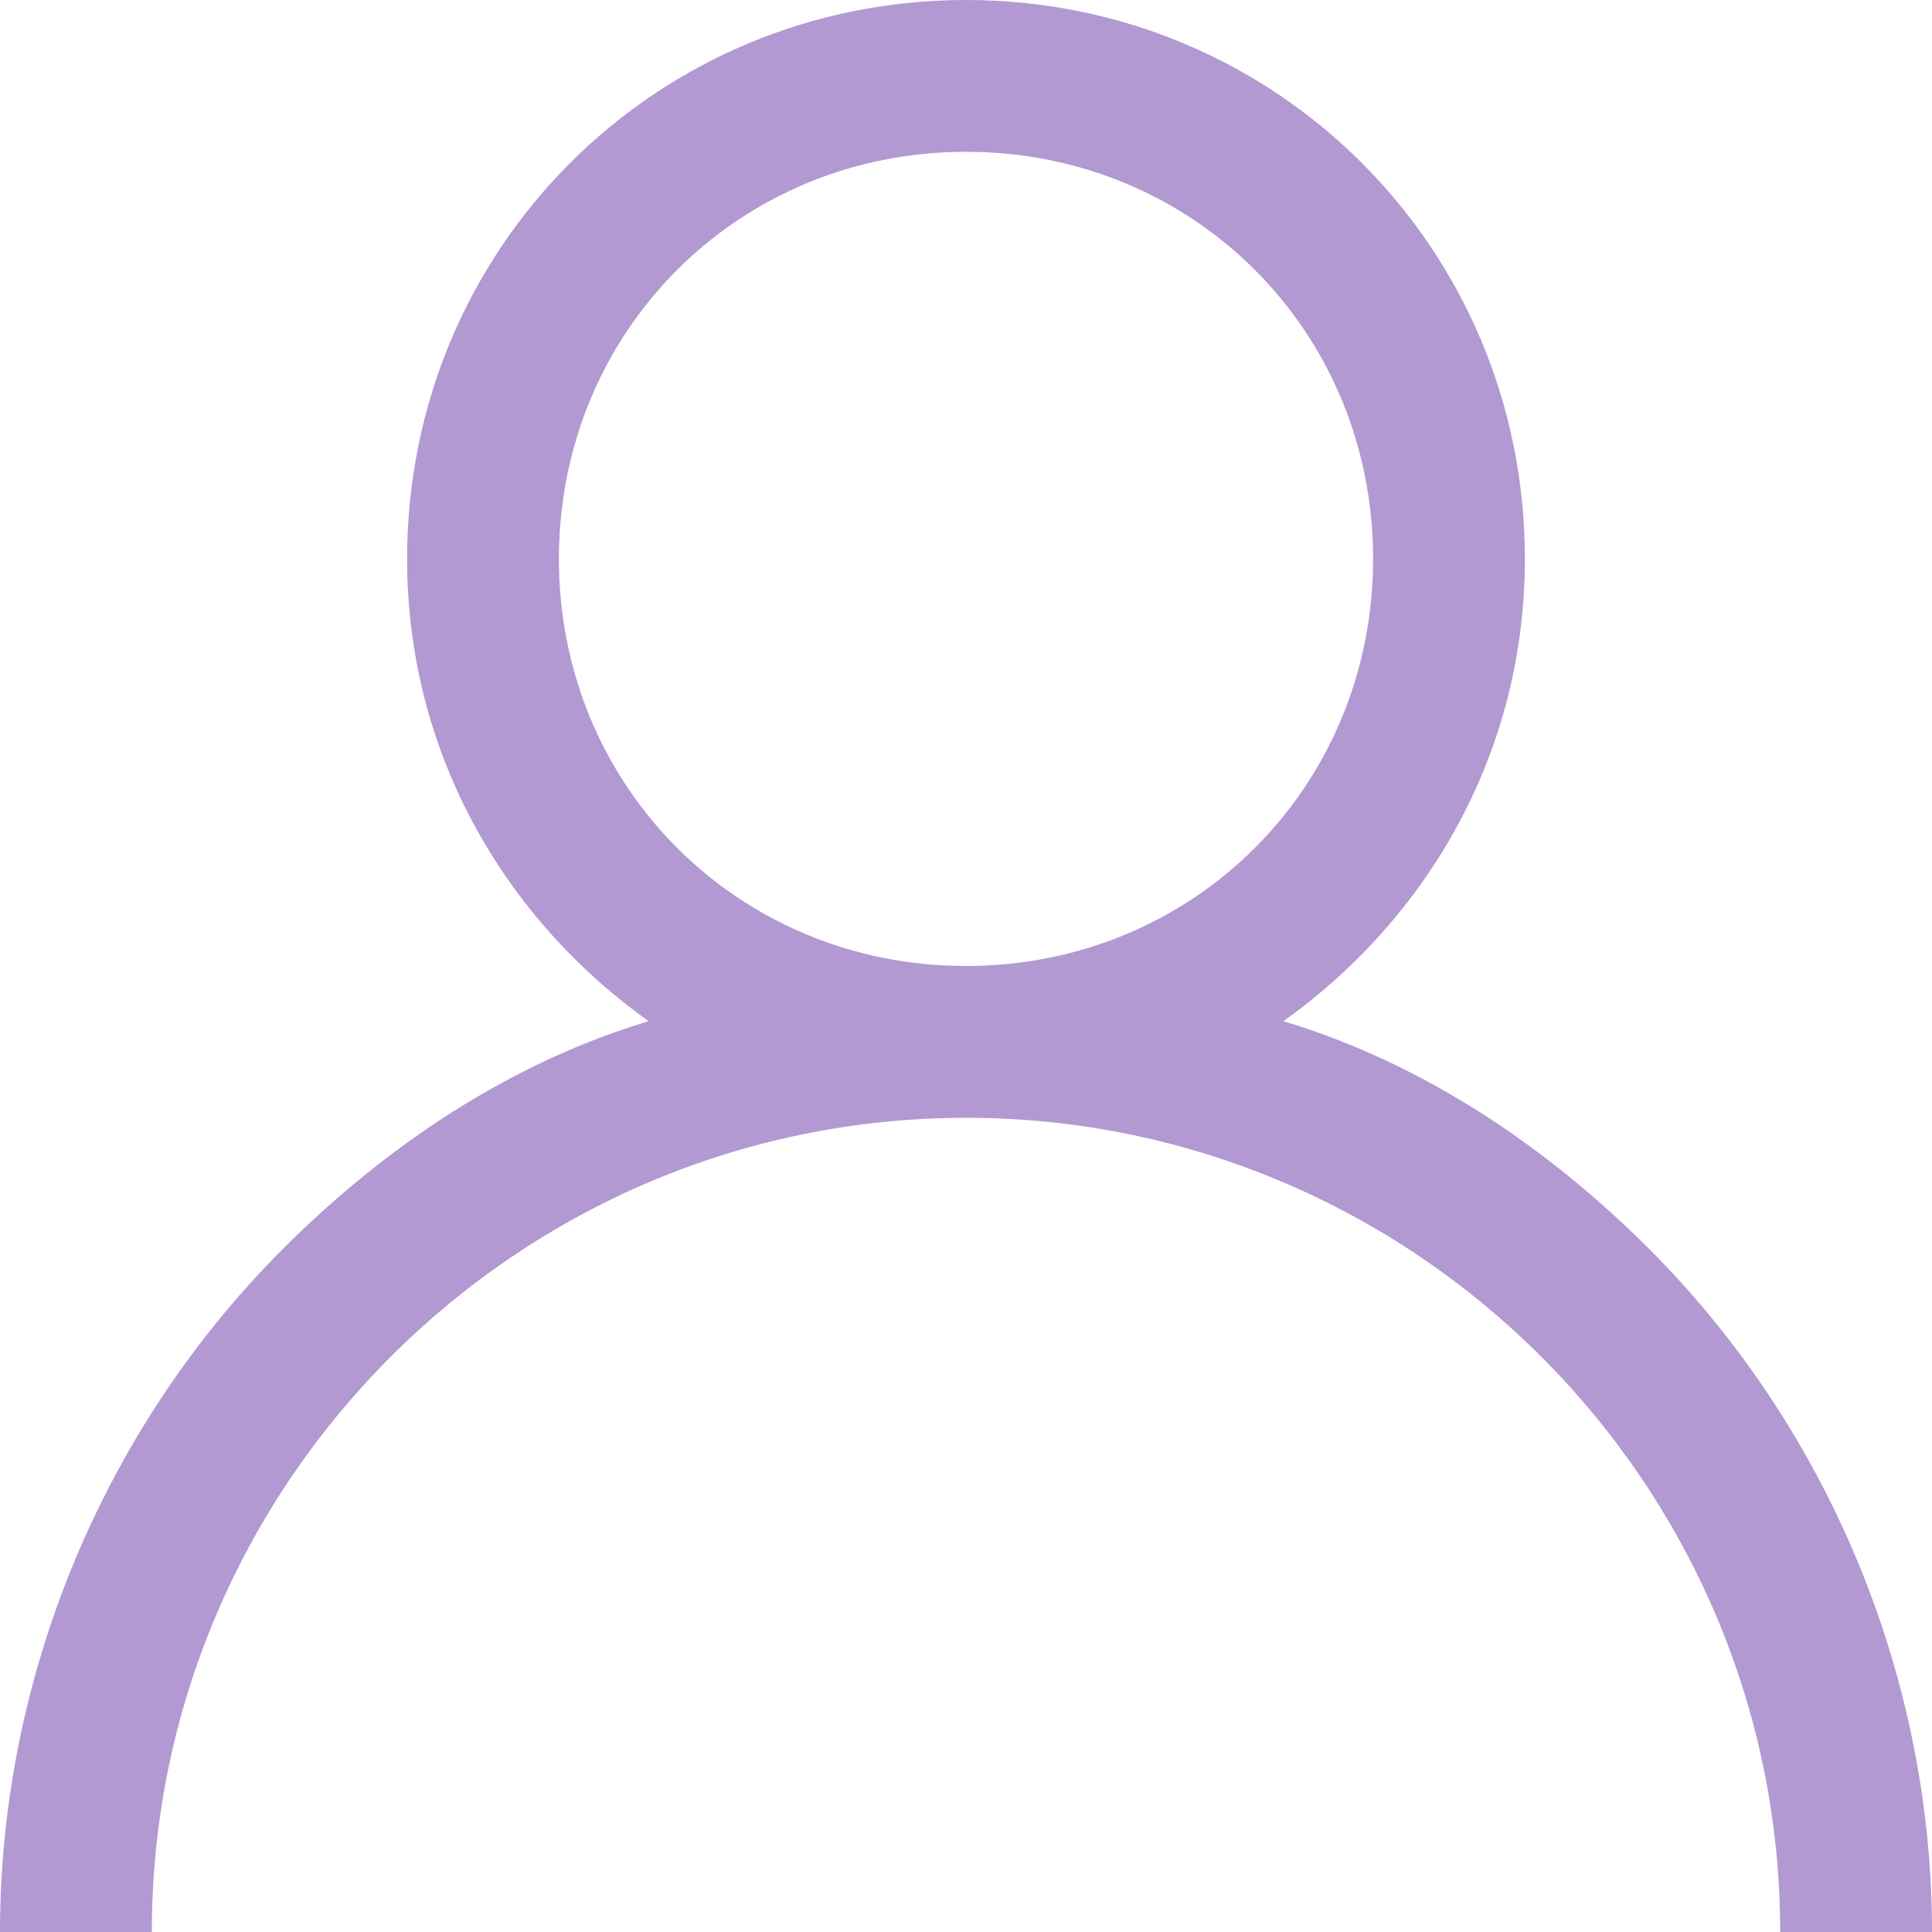 <svg width="28" height="28" viewBox="0 0 28 28" fill="#b299d2" xmlns="http://www.w3.org/2000/svg">
<path fill-rule="evenodd" clip-rule="evenodd" d="M28 28H25.8C25.8 21.5 20.5 16.2 14 16.2C7.5 16.2 2.2 21.5 2.2 28H0C0 24.3 1.5 20.7 4.1 18.1C5.6 16.6 7.4 15.4 9.4 14.8C7.3 13.3 5.9 10.9 5.9 8.1C5.9 3.6 9.5 0 14 0C18.5 0 22.1 3.6 22.1 8.1C22.1 10.9 20.7 13.3 18.6 14.8C20.6 15.4 22.4 16.6 23.9 18.1C26.5 20.7 28 24.3 28 28ZM19.9 8.1C19.9 4.8 17.3 2.2 14 2.2C10.7 2.2 8.1 4.8 8.1 8.1C8.1 11.4 10.7 14 14 14C17.3 14 19.9 11.4 19.9 8.1Z" fill="#b299d2"/>
</svg>
